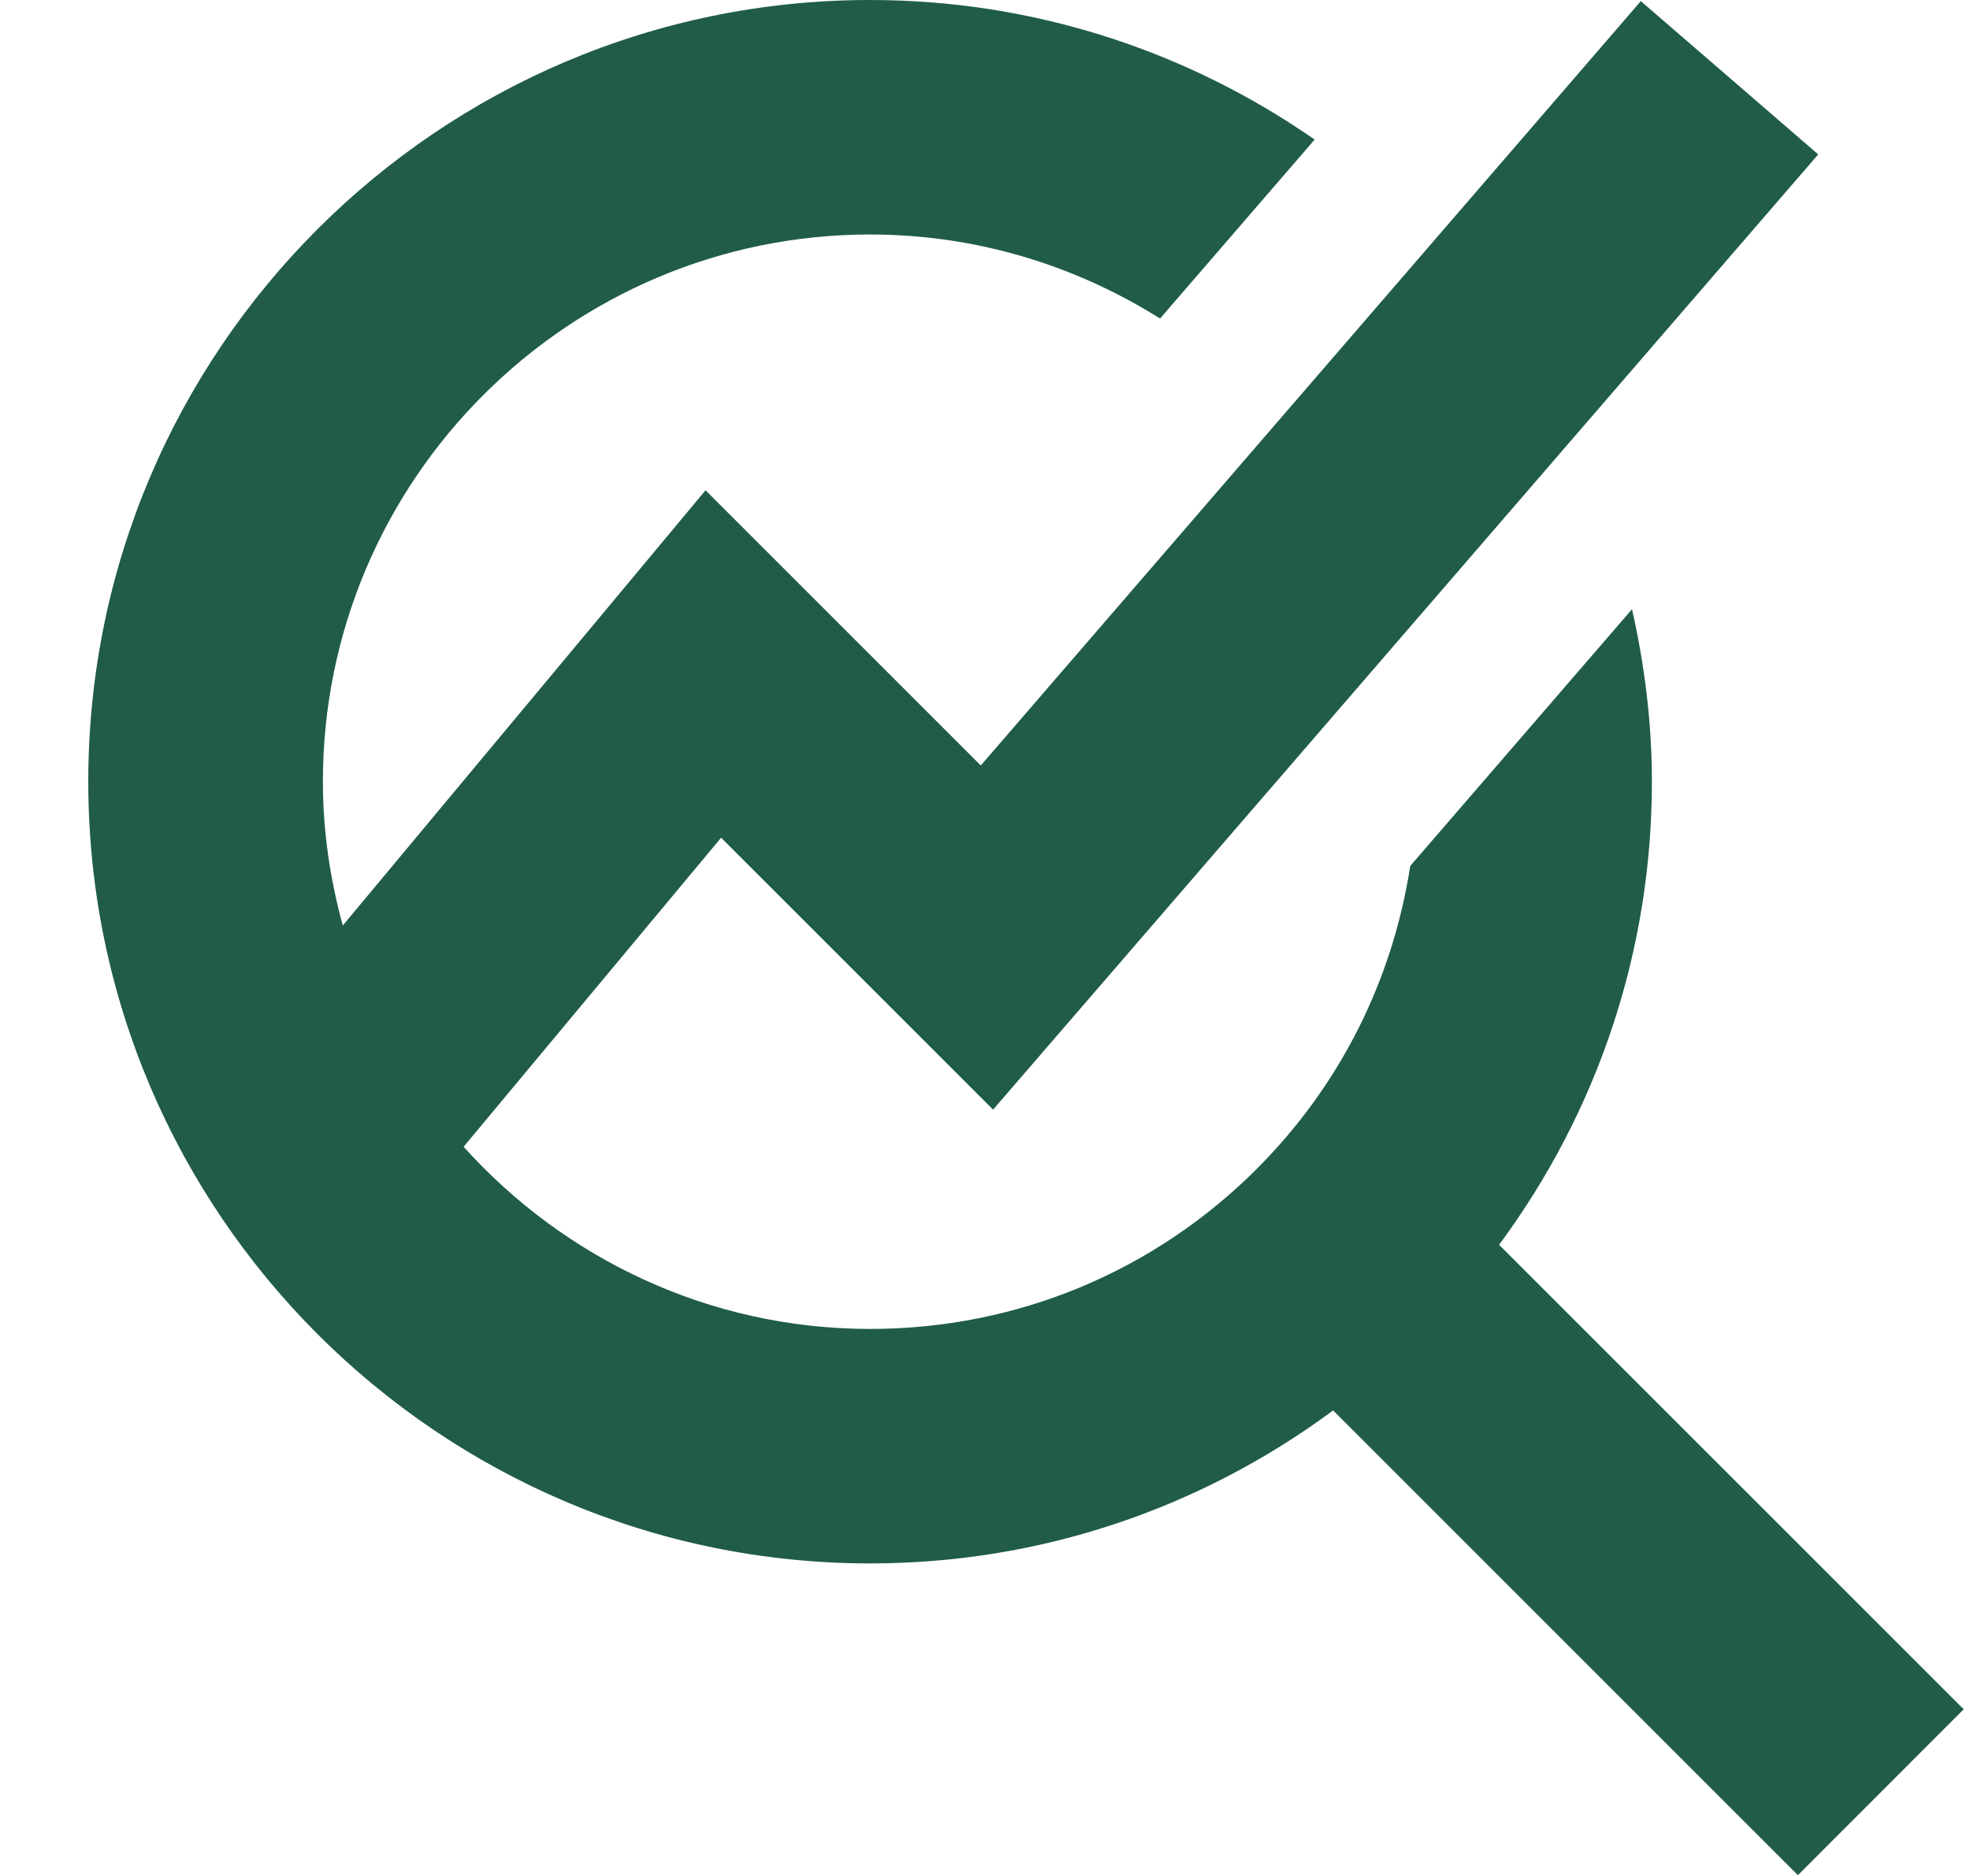 <svg width="21" height="20" viewBox="0 0 21 20" fill="none" xmlns="http://www.w3.org/2000/svg">
<g id="Layer_1" clip-path="url(#clip0_249_51356)">
<path id="Vector" d="M19.164 19.99L14.211 15.037C12.788 16.09 11.078 16.668 9.275 16.668C4.68 16.667 0.941 12.928 0.941 8.333C0.941 3.738 4.678 0.002 9.271 0H9.275C11.035 0 12.667 0.552 14.014 1.488L12.366 3.396C11.469 2.832 10.411 2.5 9.276 2.5C6.06 2.5 3.442 5.117 3.442 8.333C3.442 8.865 3.52 9.377 3.654 9.867L7.521 5.227L10.455 8.161L17.491 0.012L19.382 1.646L10.586 11.83L7.687 8.931L4.942 12.226C6.011 13.414 7.555 14.168 9.276 14.168C10.839 14.168 12.307 13.557 13.41 12.449L13.411 12.447C14.291 11.563 14.846 10.443 15.033 9.232L17.397 6.495C17.531 7.088 17.609 7.702 17.609 8.334C17.609 10.137 17.032 11.848 15.98 13.271L20.933 18.223L19.166 19.991L19.164 19.99Z" fill="#205C49"/>
</g>
<defs>
<clipPath id="clip0_249_51356">
<rect width="20" height="20" fill="white" transform="translate(0.941)"/>
</clipPath>
</defs>
</svg>
